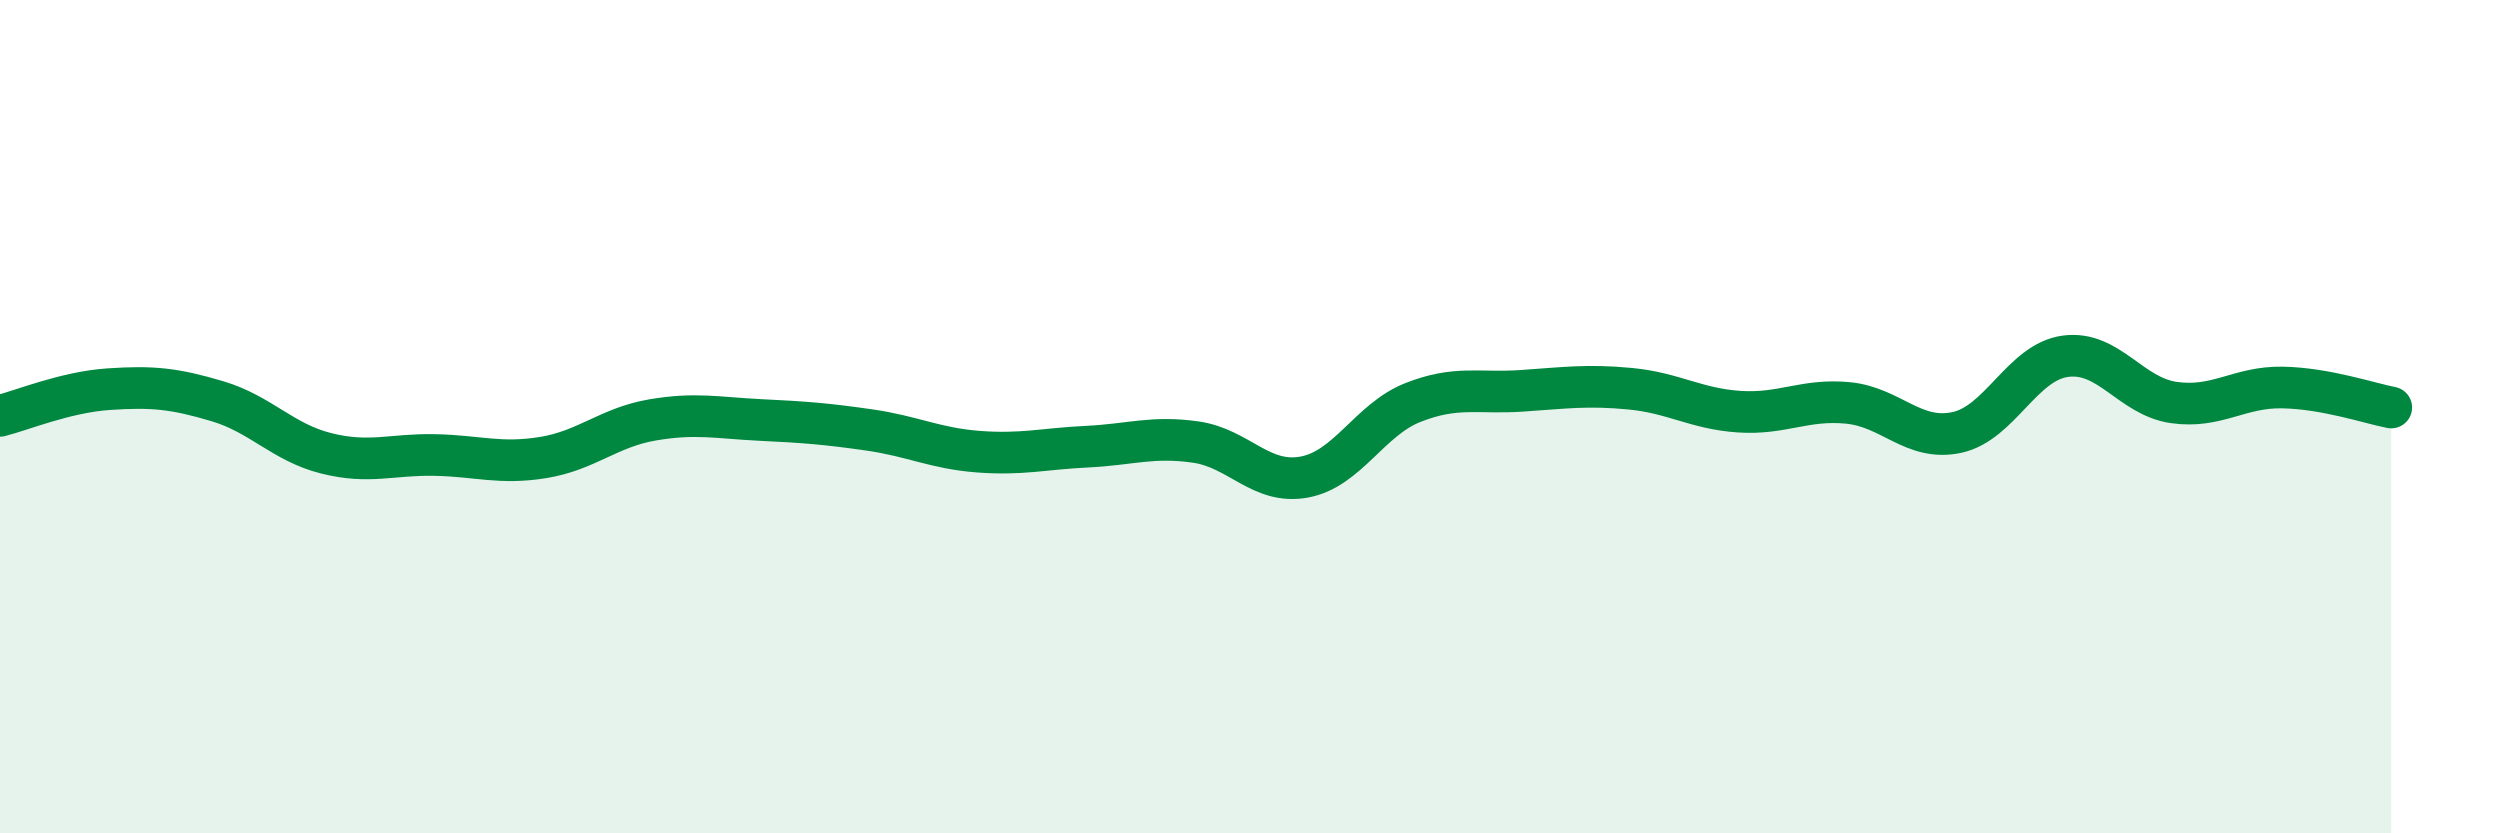 
    <svg width="60" height="20" viewBox="0 0 60 20" xmlns="http://www.w3.org/2000/svg">
      <path
        d="M 0,9.98 C 0.52,9.85 1.57,9.41 2.61,9.34 C 3.65,9.27 4.18,9.32 5.22,9.63 C 6.26,9.94 6.79,10.62 7.83,10.88 C 8.87,11.14 9.39,10.9 10.43,10.92 C 11.47,10.94 12,11.15 13.04,10.98 C 14.08,10.81 14.61,10.26 15.65,10.08 C 16.69,9.9 17.22,10.03 18.26,10.08 C 19.3,10.13 19.83,10.17 20.87,10.32 C 21.91,10.47 22.44,10.76 23.48,10.84 C 24.52,10.92 25.05,10.77 26.09,10.72 C 27.13,10.67 27.66,10.46 28.7,10.61 C 29.74,10.76 30.26,11.64 31.3,11.45 C 32.34,11.26 32.87,10.07 33.91,9.66 C 34.95,9.25 35.48,9.45 36.52,9.38 C 37.56,9.31 38.09,9.23 39.13,9.33 C 40.17,9.43 40.7,9.81 41.74,9.88 C 42.78,9.95 43.31,9.57 44.35,9.67 C 45.39,9.77 45.92,10.6 46.96,10.38 C 48,10.16 48.53,8.69 49.57,8.55 C 50.61,8.41 51.13,9.51 52.17,9.66 C 53.21,9.81 53.74,9.28 54.78,9.3 C 55.82,9.32 56.87,9.68 57.39,9.78L57.39 20L0 20Z"
        fill="#008740"
        opacity="0.1"
        stroke-linecap="round"
        stroke-linejoin="round"
      />
      <path
        d="M 0,9.98 C 0.52,9.85 1.57,9.41 2.61,9.34 C 3.65,9.27 4.18,9.32 5.22,9.63 C 6.26,9.94 6.79,10.62 7.83,10.88 C 8.87,11.14 9.39,10.9 10.43,10.92 C 11.47,10.94 12,11.15 13.04,10.98 C 14.08,10.81 14.61,10.26 15.65,10.08 C 16.69,9.9 17.22,10.03 18.26,10.08 C 19.3,10.13 19.83,10.17 20.87,10.32 C 21.91,10.47 22.44,10.76 23.48,10.84 C 24.52,10.92 25.05,10.77 26.09,10.72 C 27.13,10.67 27.66,10.46 28.7,10.61 C 29.74,10.76 30.26,11.64 31.3,11.45 C 32.34,11.26 32.87,10.07 33.91,9.66 C 34.95,9.25 35.48,9.45 36.52,9.38 C 37.56,9.31 38.09,9.23 39.13,9.33 C 40.17,9.43 40.7,9.81 41.74,9.88 C 42.78,9.95 43.31,9.57 44.35,9.67 C 45.39,9.77 45.92,10.6 46.96,10.38 C 48,10.16 48.53,8.69 49.57,8.55 C 50.61,8.41 51.13,9.51 52.17,9.66 C 53.21,9.81 53.74,9.28 54.78,9.3 C 55.82,9.32 56.87,9.68 57.39,9.78"
        stroke="#008740"
        stroke-width="1"
        fill="none"
        stroke-linecap="round"
        stroke-linejoin="round"
      />
    </svg>
  